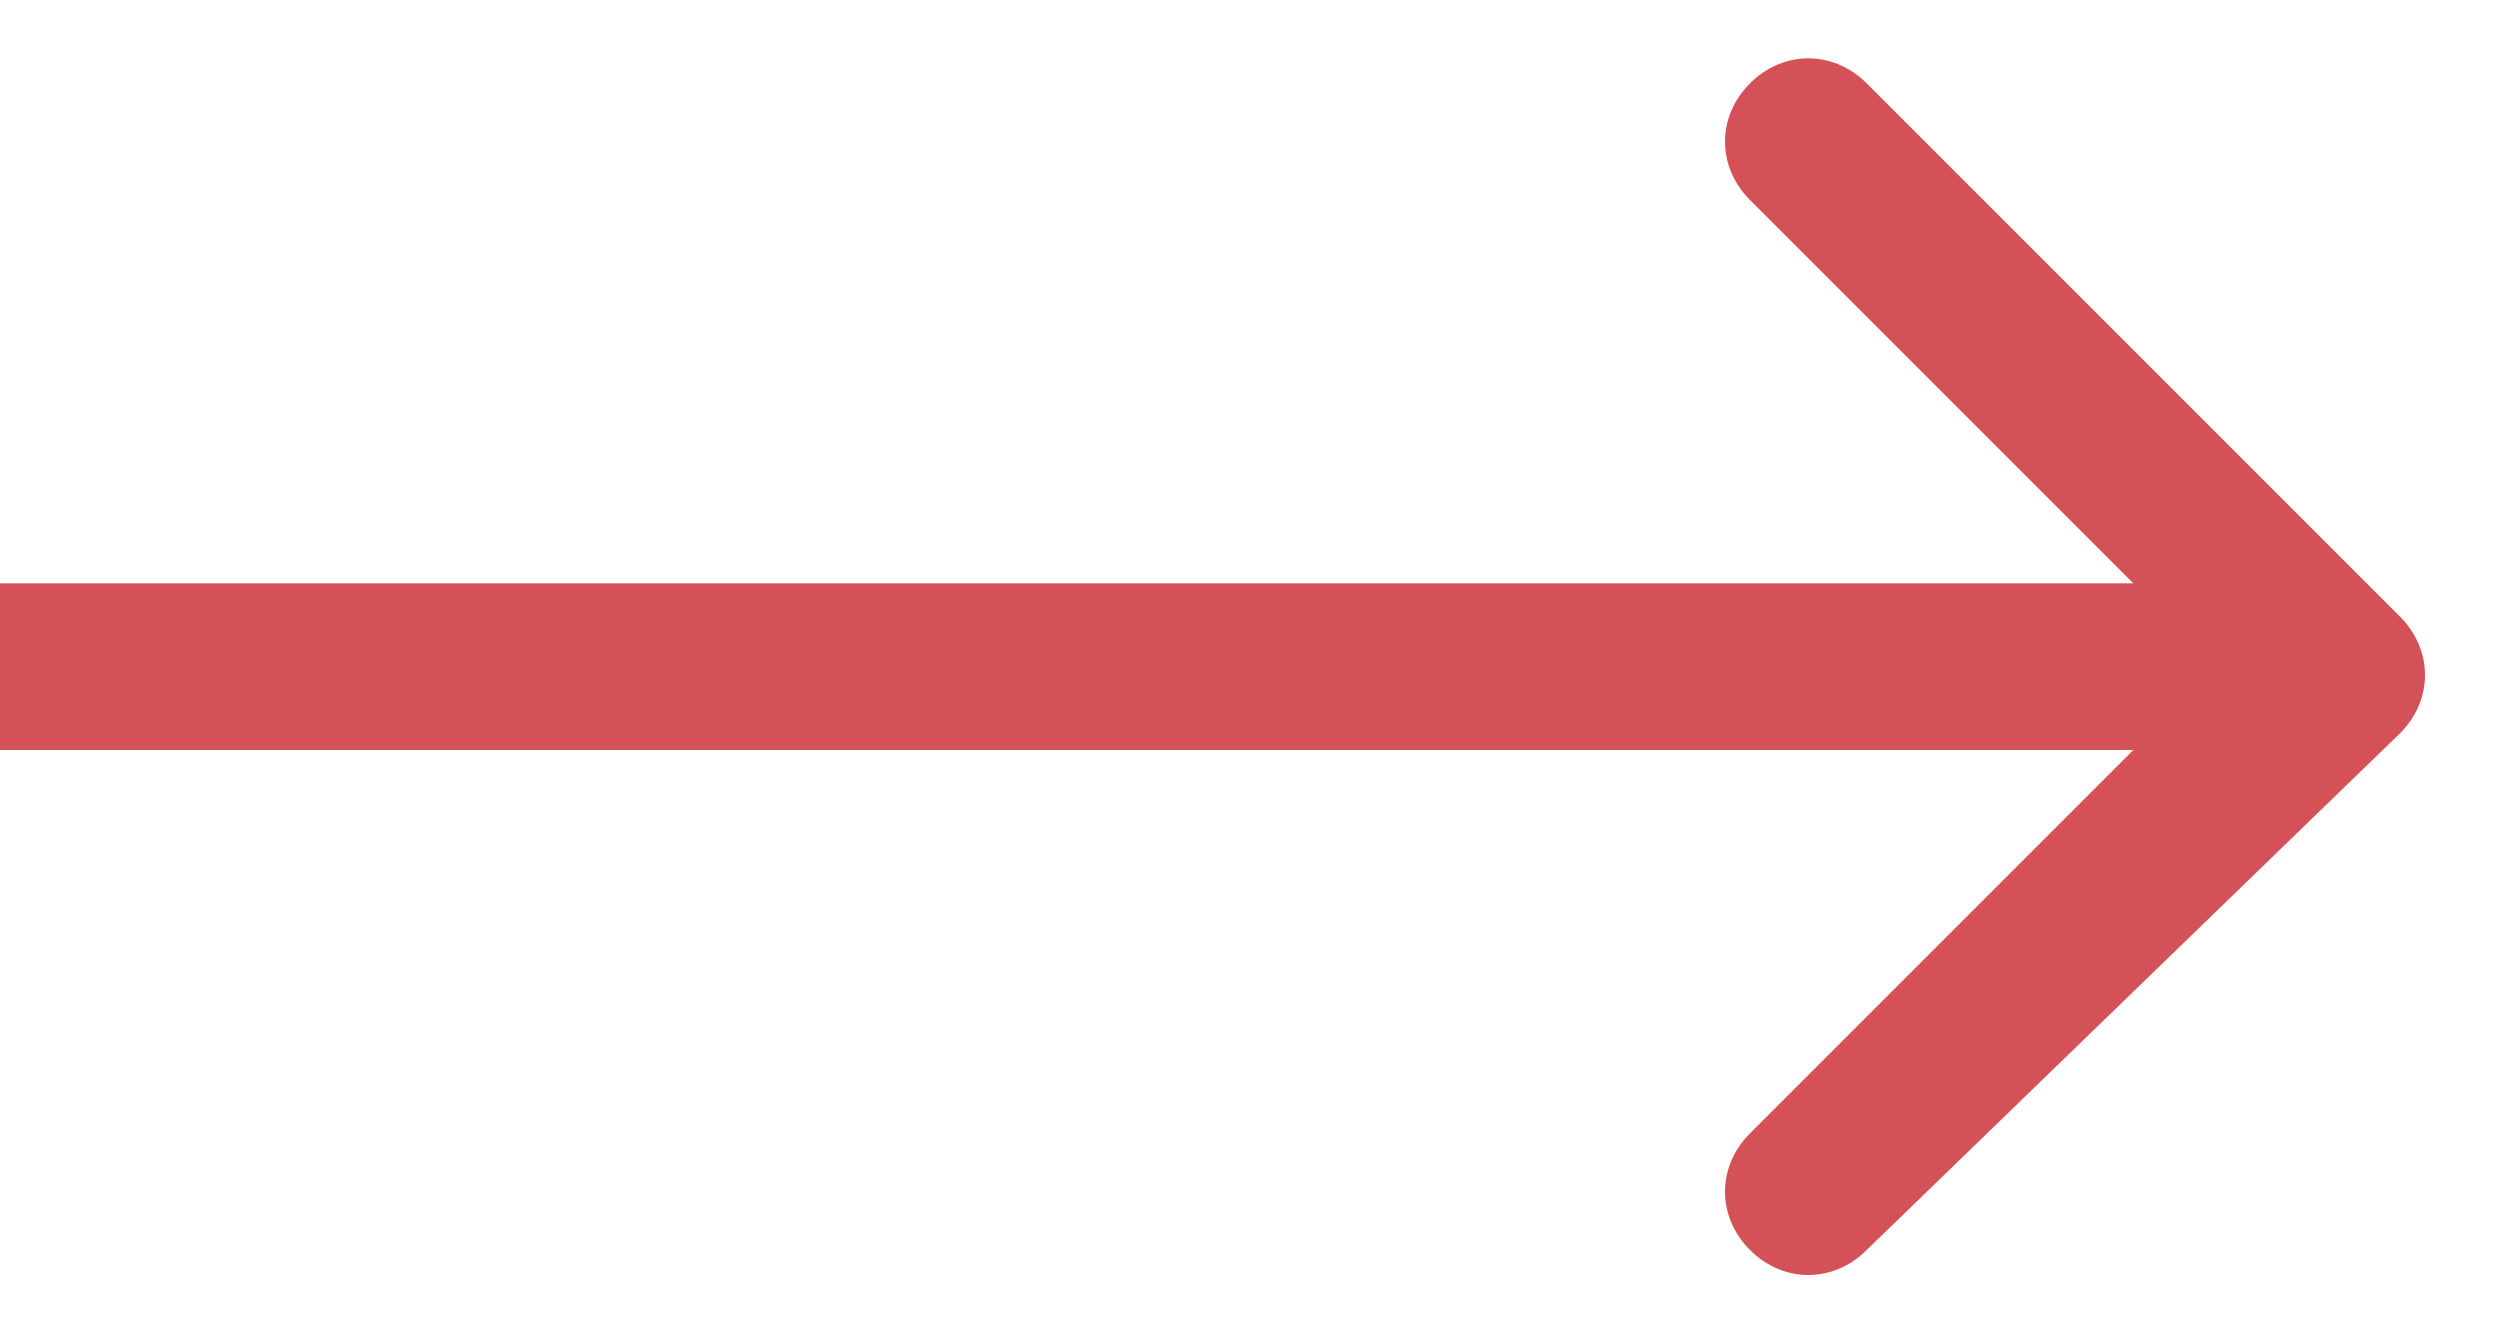 <?xml version="1.0" encoding="utf-8"?>
<!-- Generator: Adobe Illustrator 24.1.1, SVG Export Plug-In . SVG Version: 6.00 Build 0)  -->
<svg version="1.1" id="Слой_1" xmlns="http://www.w3.org/2000/svg" xmlns:xlink="http://www.w3.org/1999/xlink" x="0px" y="0px"
	 viewBox="0 0 15 8" style="enable-background:new 0 0 15 8;" xml:space="preserve">
<style type="text/css">
	.st0{fill:#D35157;}
</style>
<path class="st0" d="M14.4,4.4c0.2-0.2,0.2-0.5,0-0.7l-3.2-3.2c-0.2-0.2-0.5-0.2-0.7,0s-0.2,0.5,0,0.7L13.3,4l-2.8,2.8
	c-0.2,0.2-0.2,0.5,0,0.7s0.5,0.2,0.7,0L14.4,4.4z M0,4.5h14v-1H0V4.5z"/>
</svg>
